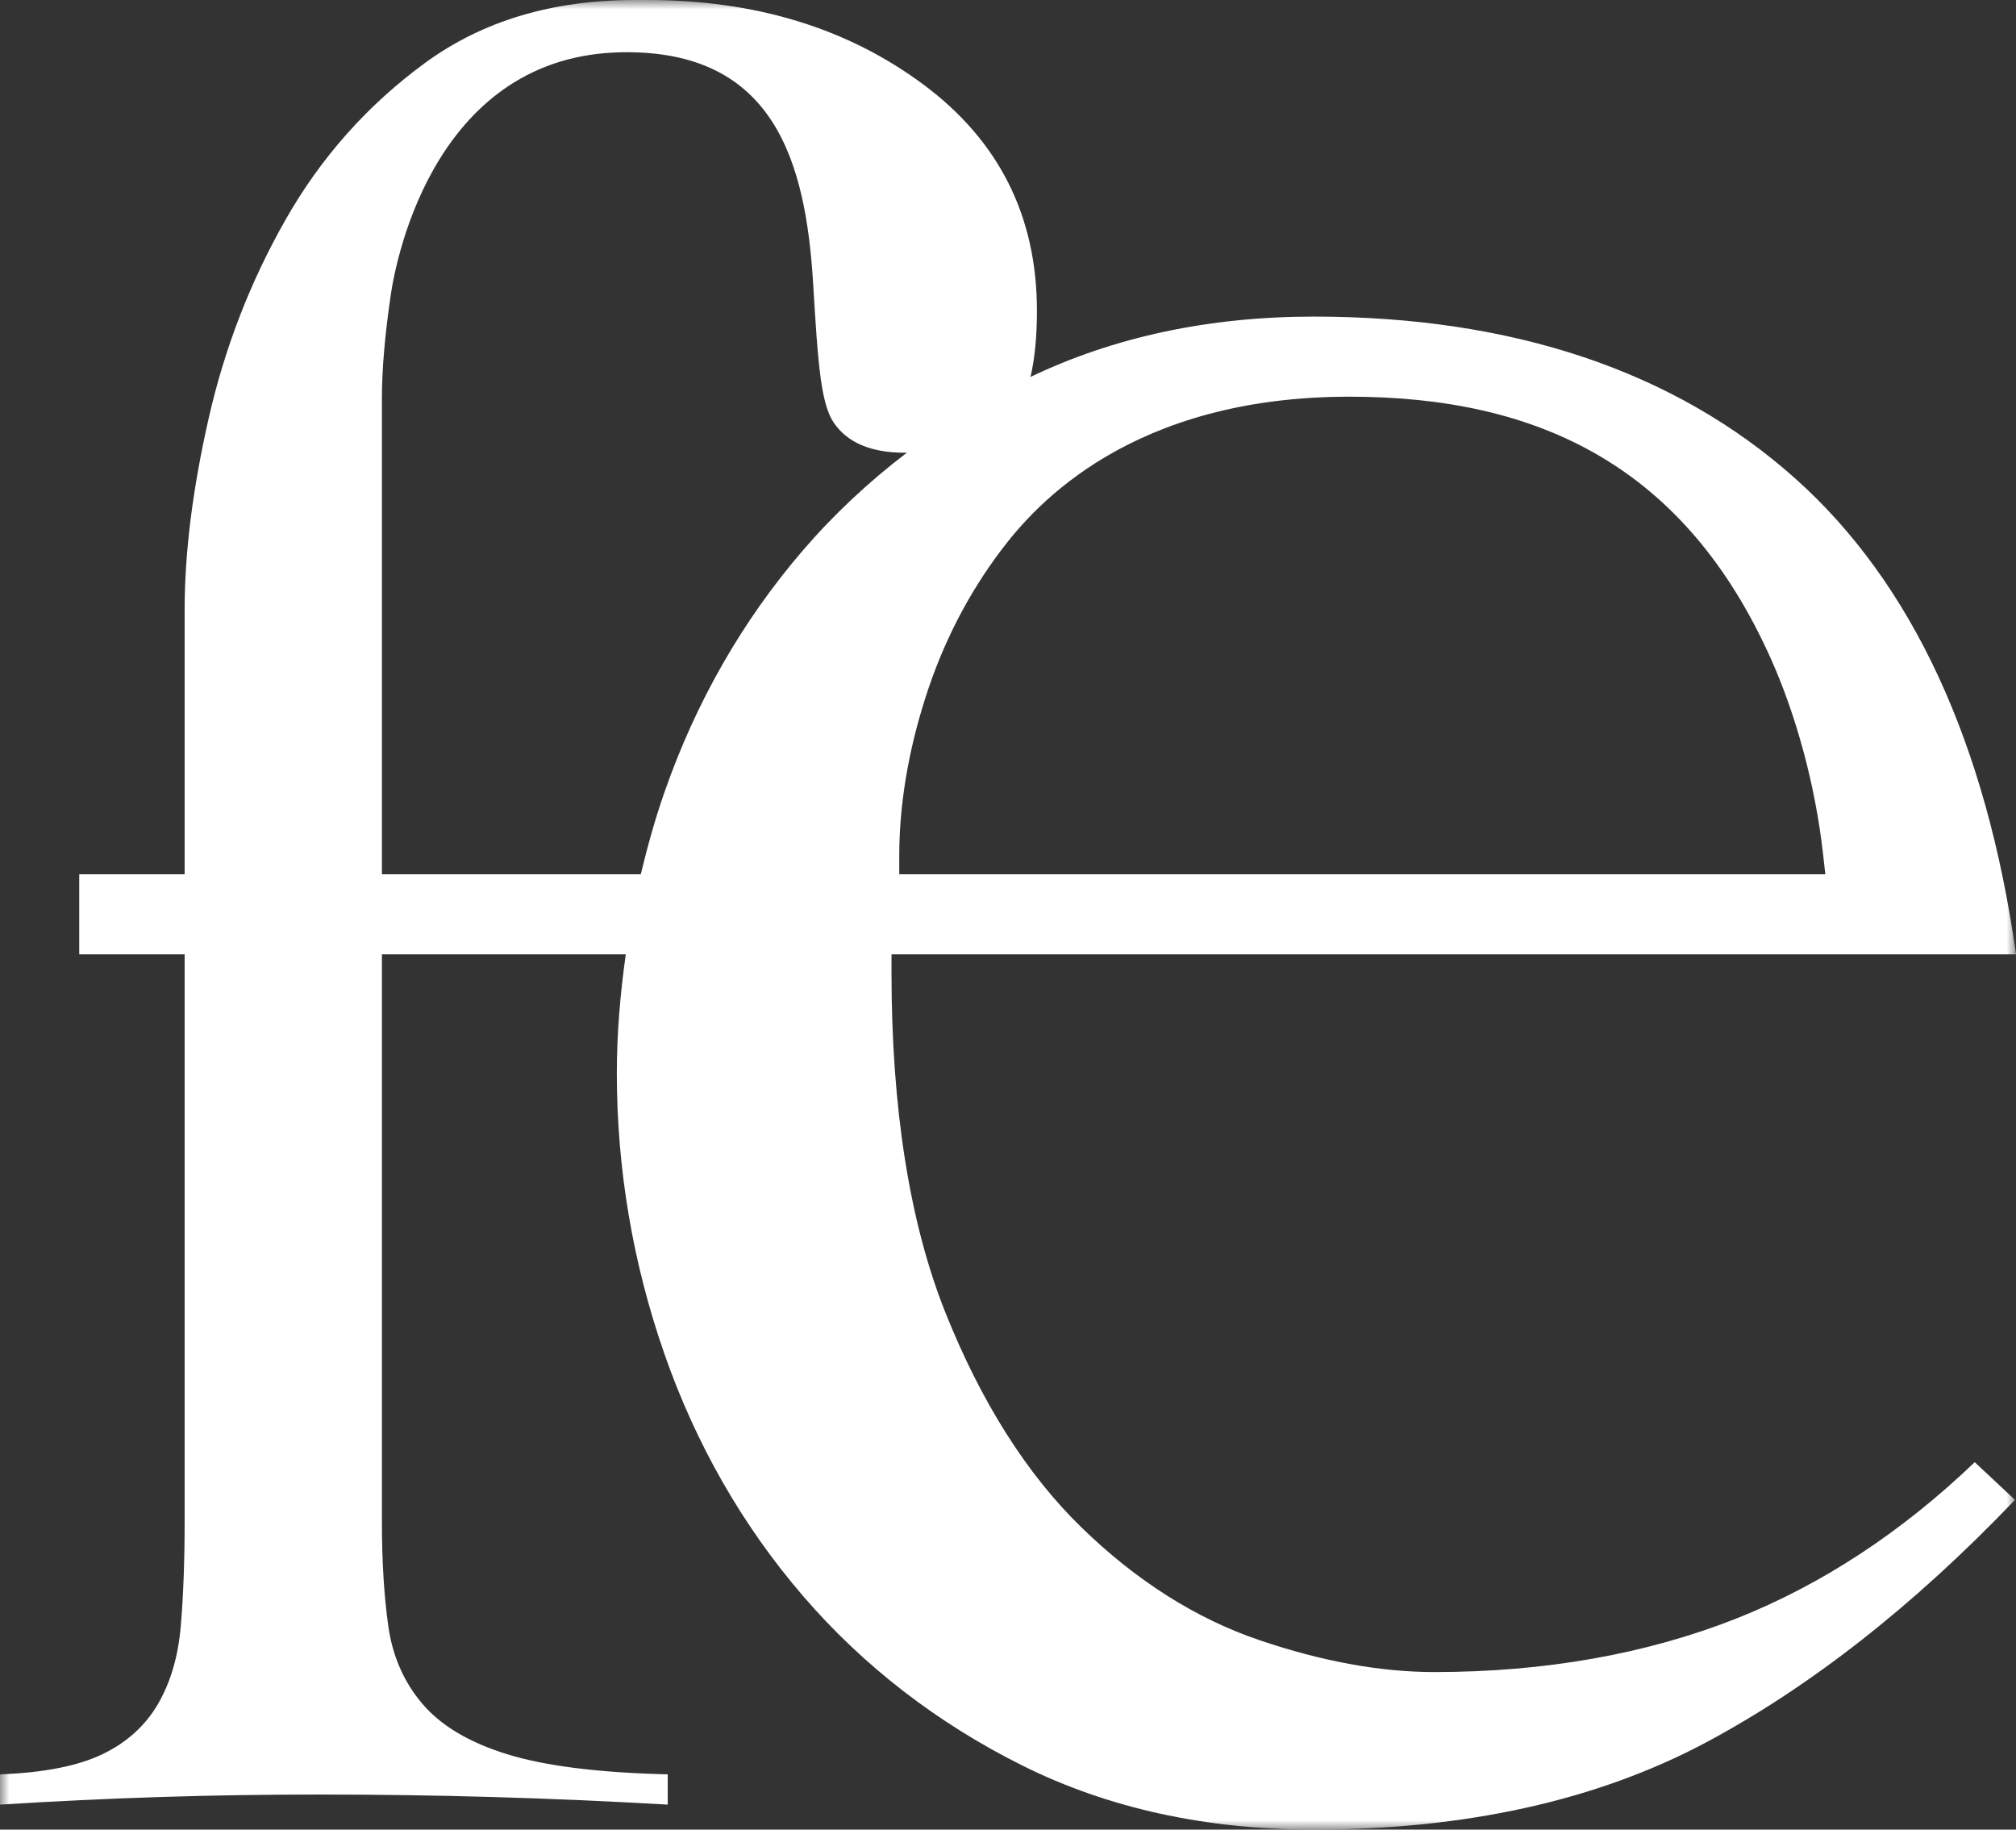 <svg width="108" height="98" viewBox="0 0 108 98" fill="none" xmlns="http://www.w3.org/2000/svg">
<rect x="0" y="0" width="108" height="98" fill="#333333" stroke="none"/>
<mask id="mask0_1_2" style="mask-type:alpha" maskUnits="userSpaceOnUse" x="0" y="0" width="108" height="98">
<path fill-rule="evenodd" clip-rule="evenodd" d="M0 0H108V98H0V0Z" fill="white"/>
</mask>
<g mask="url(#mask0_1_2)">
<path fill-rule="evenodd" clip-rule="evenodd" d="M93.019 86.693C88.207 88.596 82.761 89.561 76.836 89.561C73.955 89.561 70.802 88.986 67.466 87.851C64.077 86.702 60.871 84.672 57.941 81.819C55.013 78.975 52.555 75.093 50.637 70.281C48.727 65.488 47.759 59.366 47.759 52.085V51.118H48.729H108C106.404 39.784 102.428 31.213 96.176 25.631C89.727 19.876 81.049 16.958 70.383 16.958C64.767 16.958 59.668 18.051 55.207 20.189C55.431 19.215 55.55 18.043 55.55 16.649C55.55 11.583 53.522 7.541 49.465 4.525C45.408 1.511 40.476 0 34.664 0H34.01C29.583 0 25.834 1.127 22.763 3.376C19.692 5.626 17.207 8.416 15.311 11.745C13.414 15.076 12.036 18.63 11.178 22.41C10.319 26.191 9.891 29.612 9.891 32.671V46.83H4.245V51.118H9.891V81.541C9.891 83.612 9.823 85.455 9.687 87.075C9.553 88.696 9.145 90.092 8.469 91.261C7.79 92.431 6.796 93.332 5.488 93.961C4.177 94.591 2.347 94.952 0 95.04V96.661C2.889 96.479 5.736 96.344 8.537 96.255C11.335 96.165 14.18 96.121 17.073 96.121C20.234 96.121 23.349 96.165 26.422 96.255C29.491 96.344 32.608 96.479 35.771 96.661V95.04C32.066 94.952 29.199 94.591 27.166 93.961C25.134 93.332 23.621 92.431 22.627 91.261C21.633 90.092 21.022 88.696 20.798 87.075C20.572 85.455 20.46 83.612 20.46 81.541V51.118H33.524C33.228 53.221 33.044 55.341 33.044 57.479C33.044 62.609 33.901 67.667 35.591 72.512C37.277 77.351 39.773 81.713 43.011 85.477C46.244 89.234 50.206 92.296 54.786 94.576C59.346 96.848 64.593 98 70.383 98C78.508 98 85.569 96.433 91.371 93.343C96.986 90.35 102.559 85.977 107.945 80.338L105.789 78.319C101.869 82.074 97.577 84.889 93.019 86.693M72.296 21.248C82.509 21.248 90.281 25.038 94.87 35.288C96.204 38.269 97.247 42.014 97.665 45.756L97.785 46.83H89.329H49.145H48.174V45.863C48.174 43.14 48.645 40.284 49.575 37.375C50.507 34.443 51.889 31.762 53.68 29.409C55.479 27.041 60.602 21.248 72.296 21.248M43.011 29.481C39.771 33.249 37.275 37.611 35.592 42.445C35.088 43.887 34.683 45.353 34.328 46.83H20.46V21.33C20.46 19.801 20.616 17.955 20.934 15.796C21.248 13.635 23.434 2.918 33.386 2.798C41.474 2.701 43.167 8.65 43.562 15.202C43.626 16.256 43.683 17.197 43.746 18.045C43.913 20.298 44.126 21.832 44.654 22.62C45.38 23.707 46.652 24.249 48.467 24.249C48.512 24.249 48.545 24.243 48.589 24.243C46.548 25.799 44.679 27.544 43.011 29.481" fill="white"/>
</g>
</svg>

